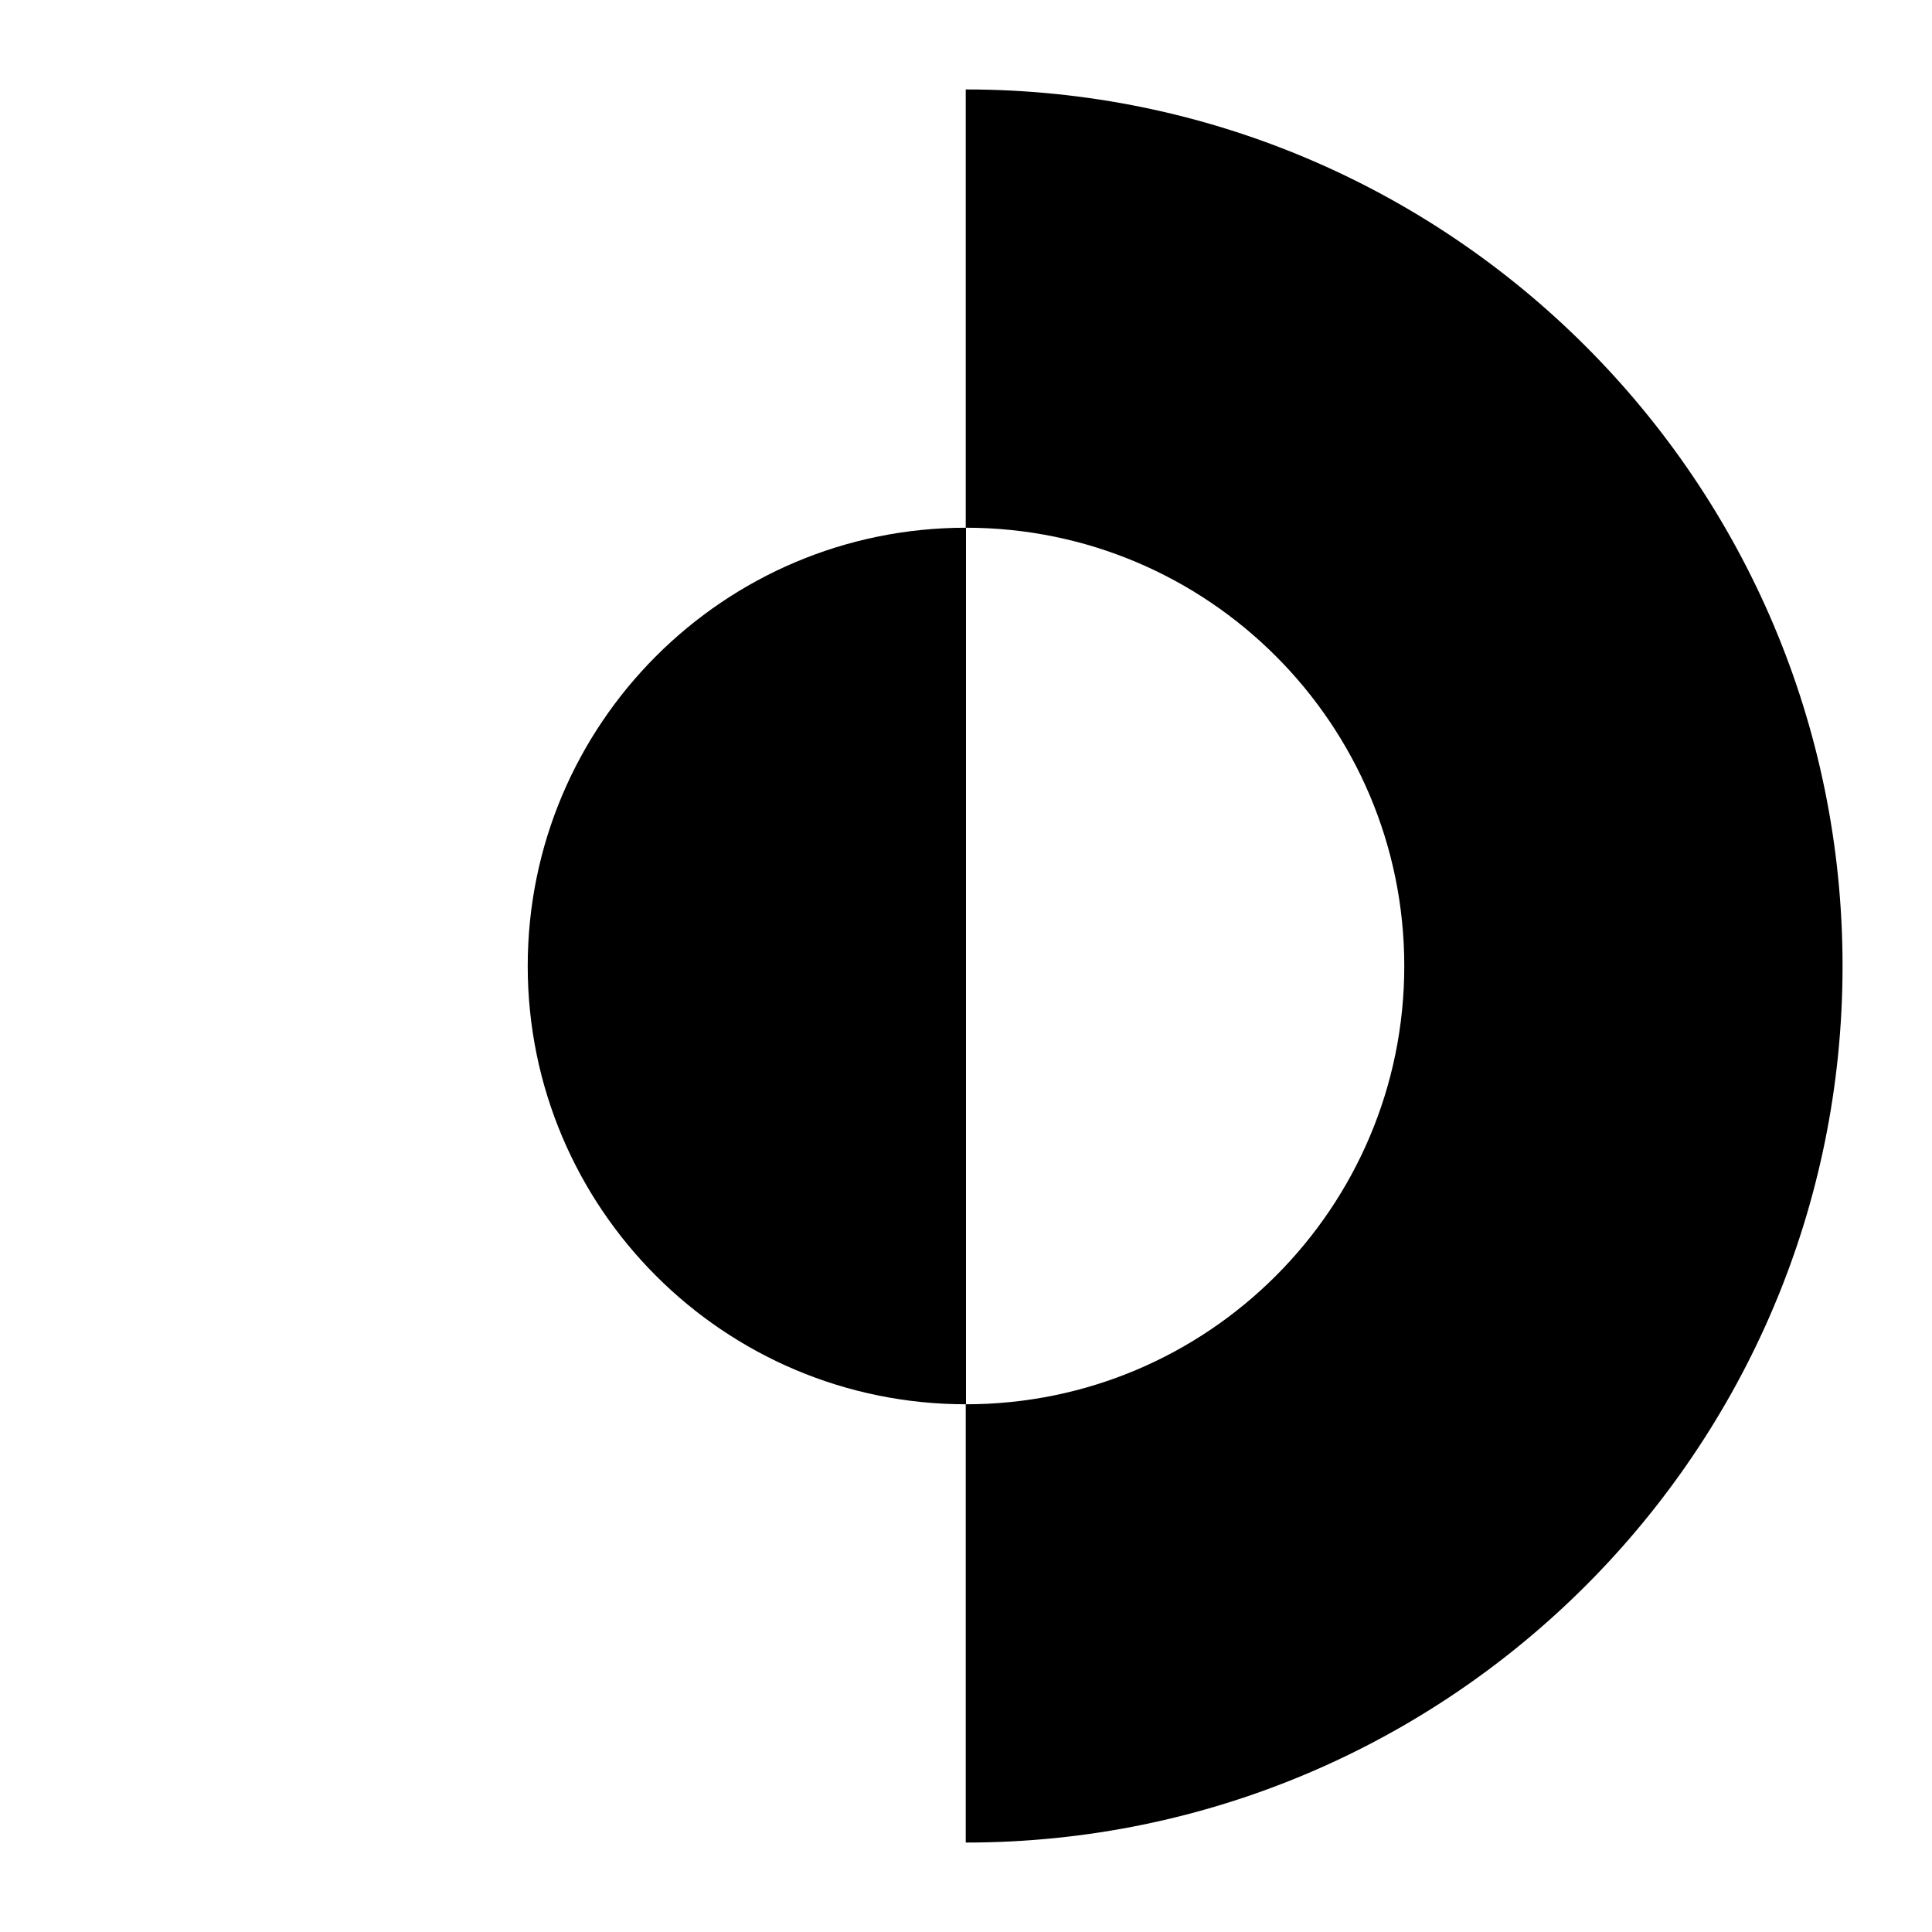 <?xml version="1.0" encoding="UTF-8" standalone="no"?> <svg xmlns="http://www.w3.org/2000/svg" xmlns:xlink="http://www.w3.org/1999/xlink" xmlns:serif="http://www.serif.com/" width="100%" height="100%" viewBox="0 0 540 540" version="1.1" xml:space="preserve" style="fill-rule:evenodd;clip-rule:evenodd;stroke-linejoin:round;stroke-miterlimit:2;"><path d="M269.928,25c0.024,0 0.048,0 0.072,0c135.219,0 245,109.781 245,245c0,135.219 -109.781,245 -245,245c-0.024,0 -0.048,-0 -0.072,-0l-0,-122.5c0.024,-0 0.048,0 0.072,0c67.61,0 122.5,-54.89 122.5,-122.5c0,-67.61 -54.89,-122.5 -122.5,-122.5c-0.024,0 -0.048,0 -0.072,0l-0,-122.5Z"></path><path d="M270,147.5l0,245c-67.655,-0 -122.5,-54.845 -122.5,-122.5c0,-67.655 54.845,-122.5 122.5,-122.5Z"></path></svg> 